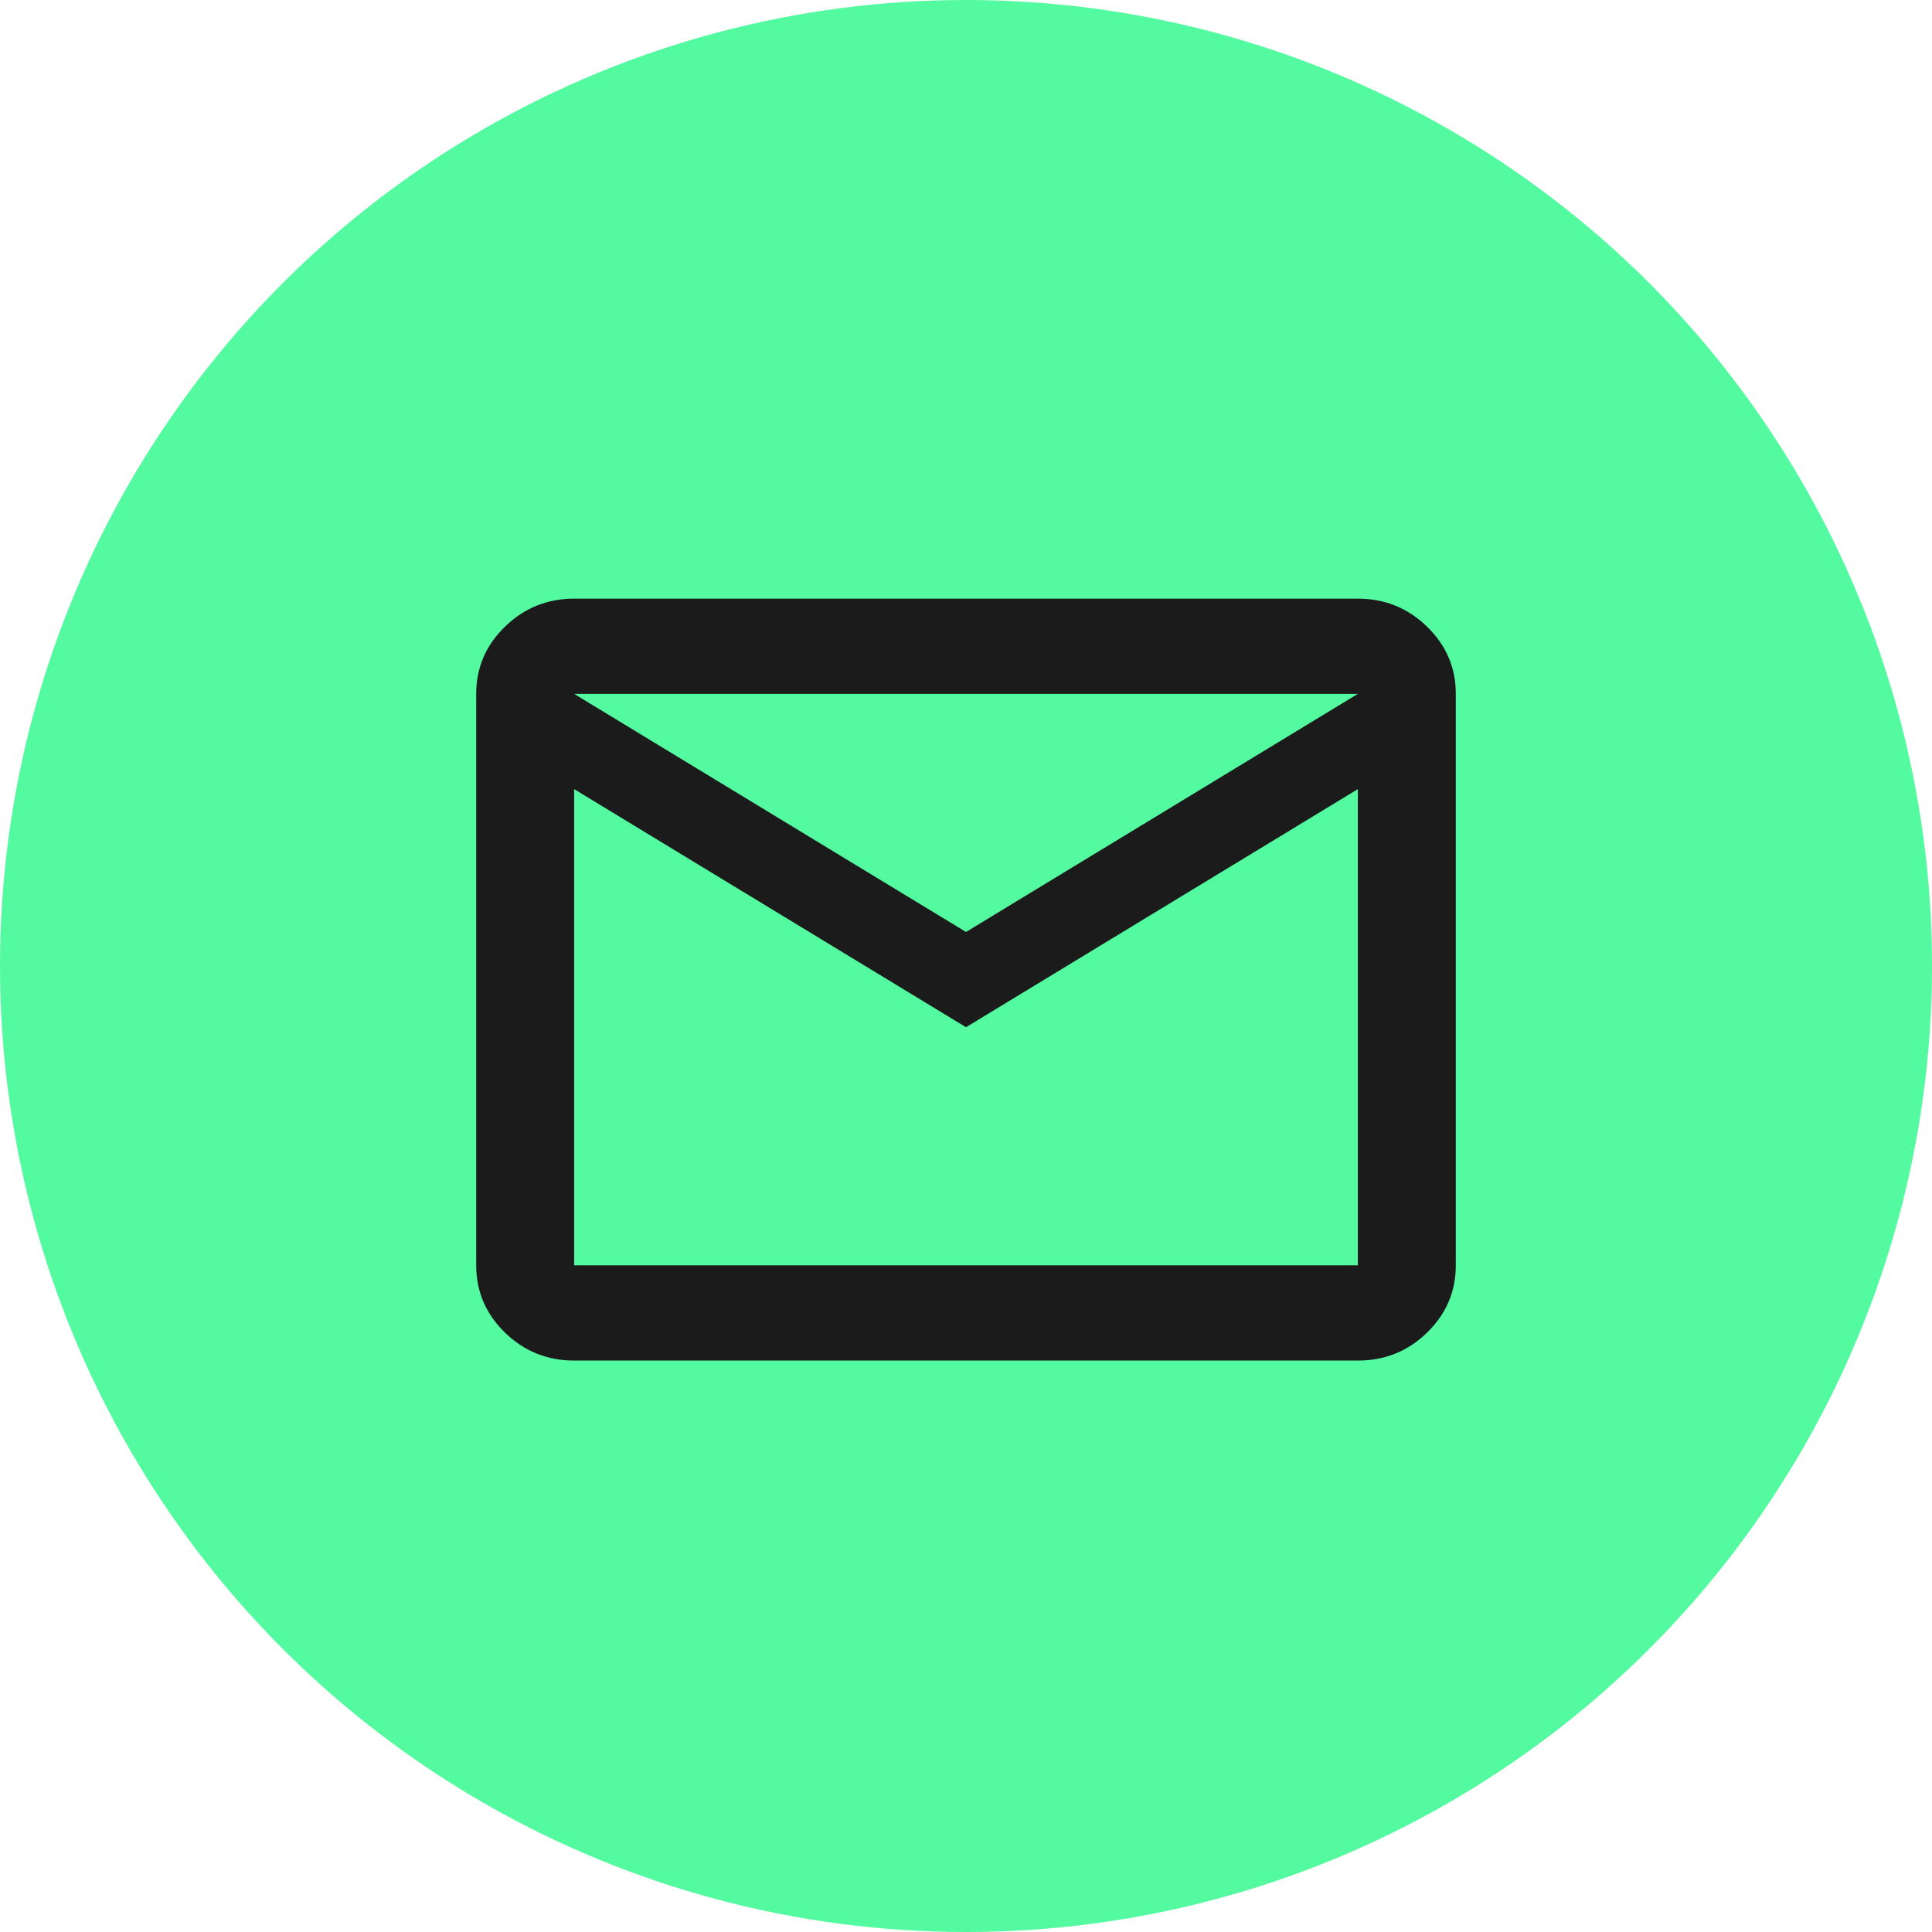 <svg width="71" height="71" viewBox="0 0 71 71" fill="none" xmlns="http://www.w3.org/2000/svg">
<circle cx="35.5" cy="35.5" r="35.5" fill="#53FA9F"/>
<path d="M21.1 50C20.11 50 19.263 49.658 18.558 48.973C17.854 48.288 17.501 47.464 17.5 46.5V25.5C17.5 24.538 17.853 23.714 18.558 23.029C19.264 22.344 20.111 22.001 21.1 22H49.9C50.89 22 51.738 22.343 52.443 23.029C53.149 23.715 53.501 24.539 53.5 25.5V46.5C53.5 47.462 53.148 48.287 52.443 48.973C51.739 49.659 50.891 50.001 49.9 50H21.1ZM35.5 37.75L21.1 29V46.5H49.9V29L35.5 37.75ZM35.5 34.25L49.9 25.5H21.1L35.5 34.25ZM21.1 29V25.5V46.5V29Z" fill="#1B1B1B"/>
</svg>
